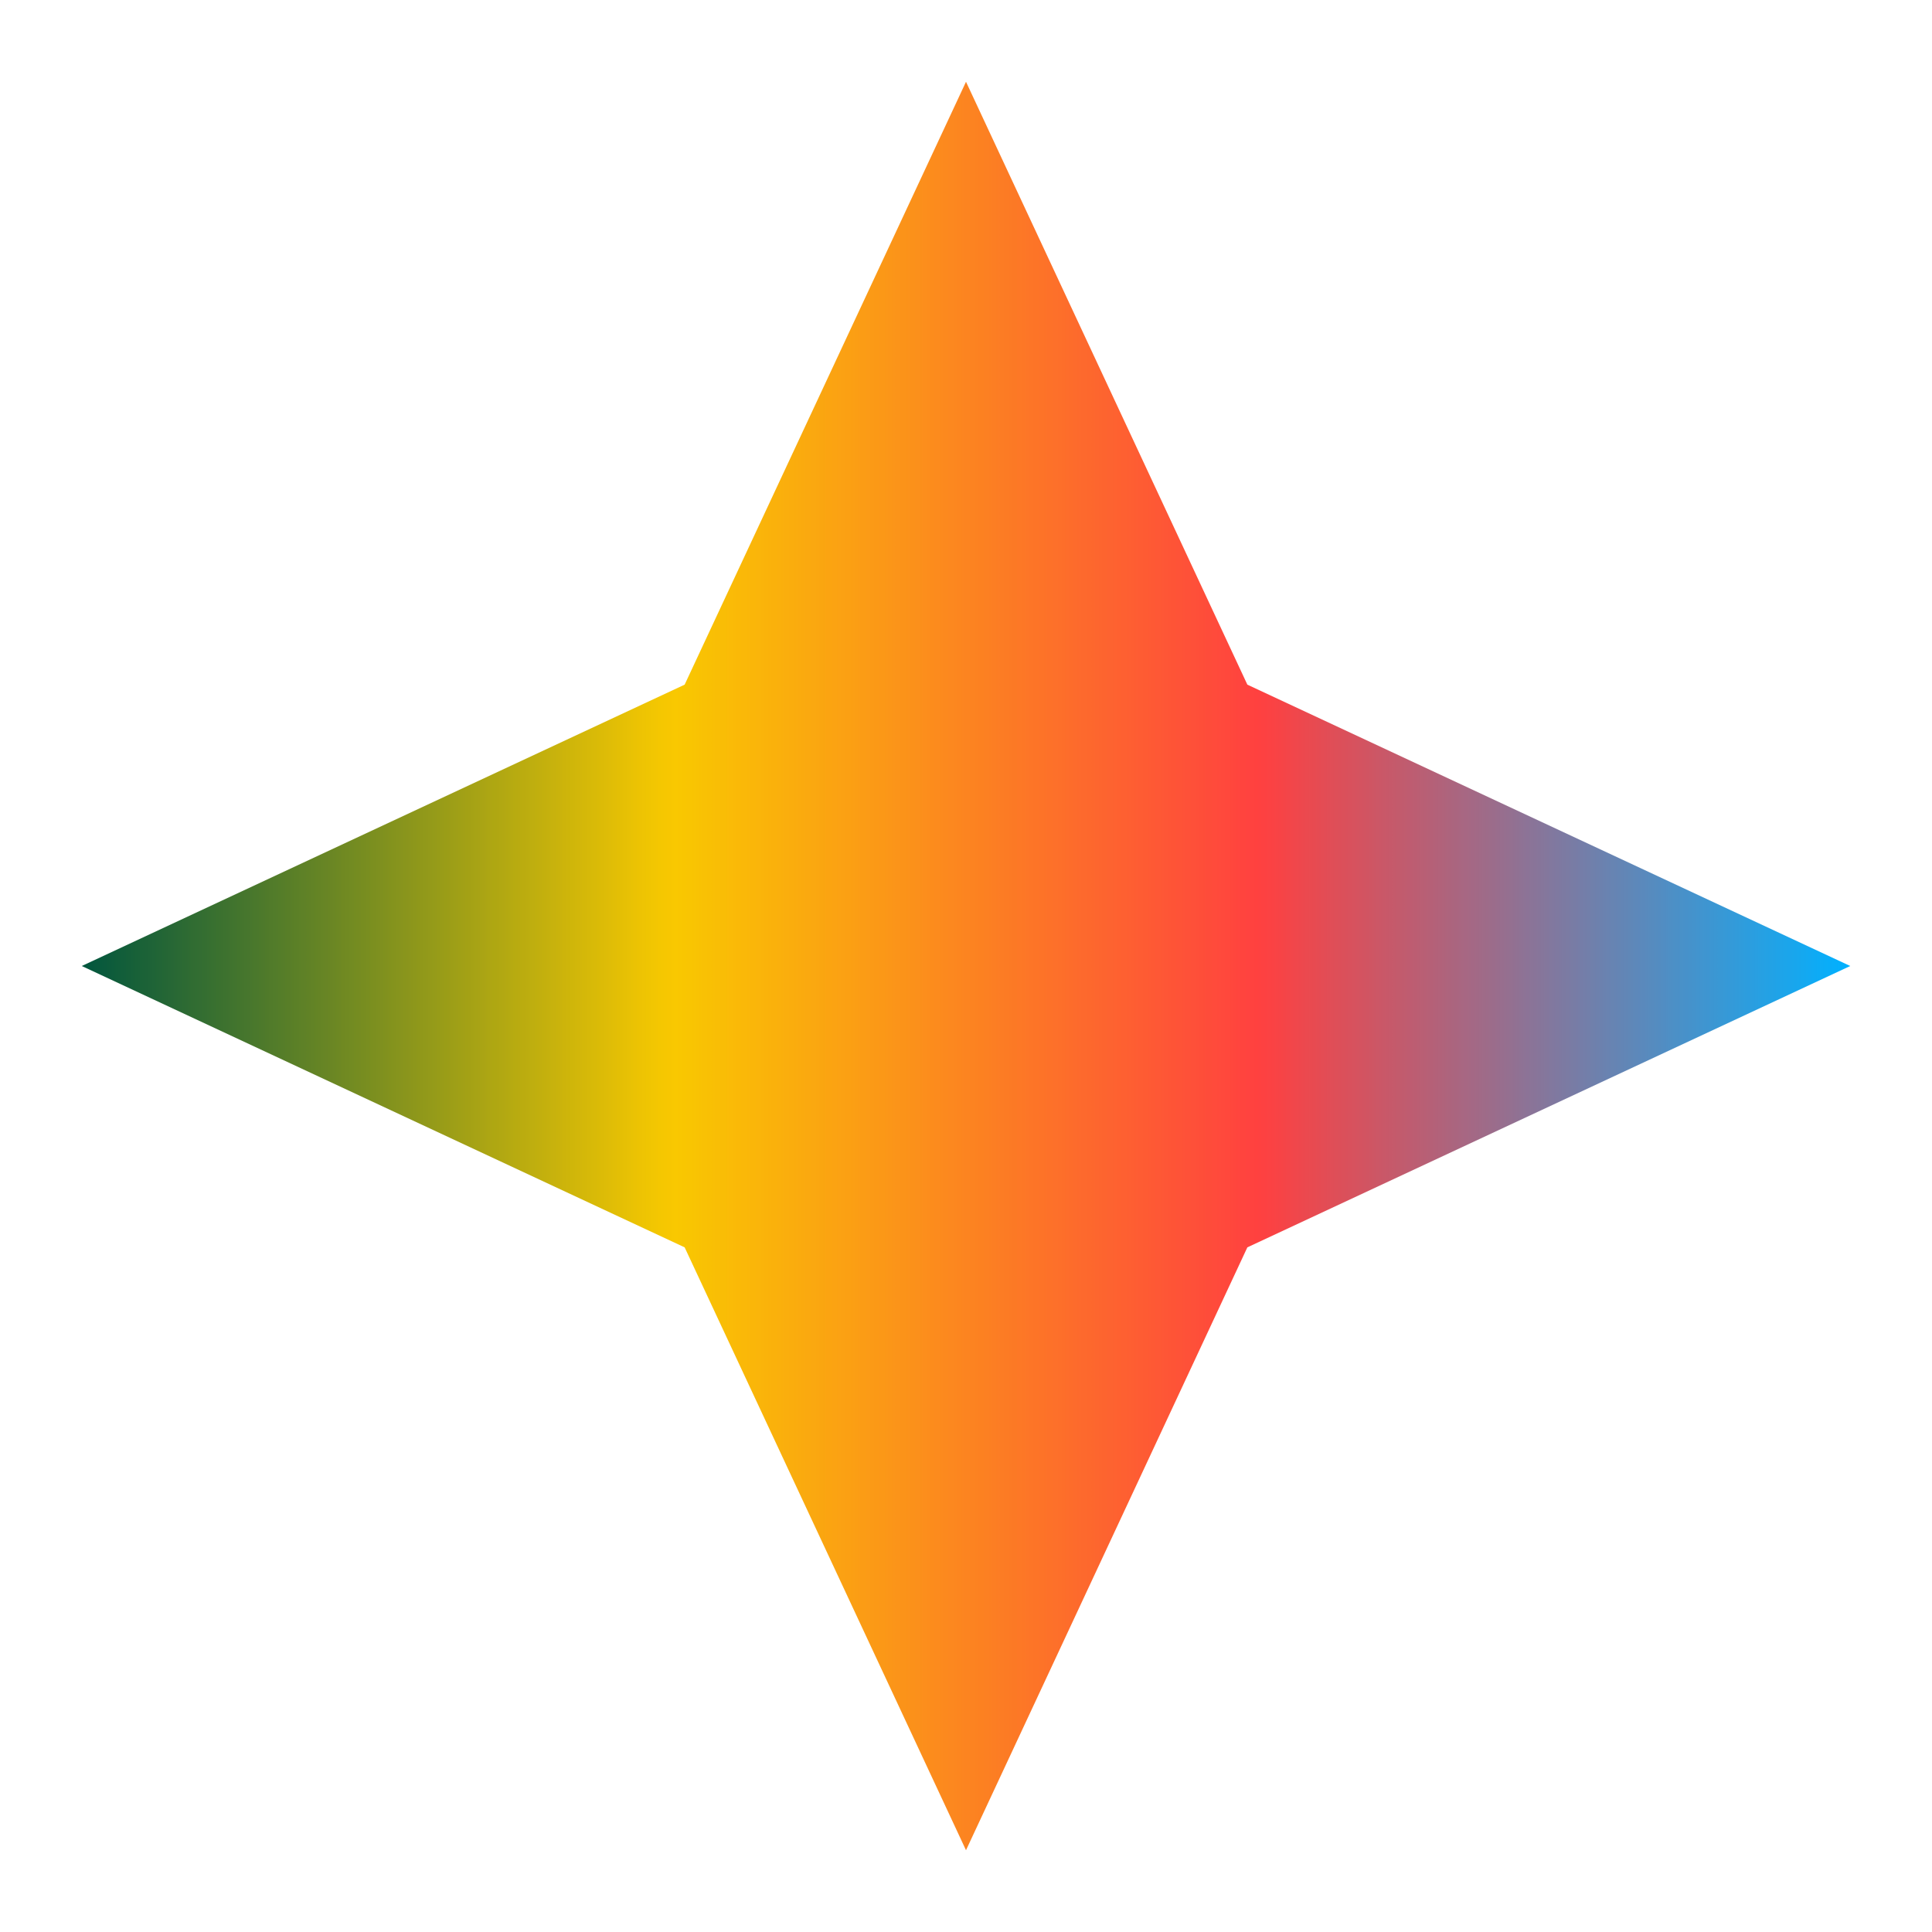 <?xml version="1.0" encoding="UTF-8"?>
<svg xmlns="http://www.w3.org/2000/svg" xmlns:xlink="http://www.w3.org/1999/xlink" width="512" zoomAndPan="magnify" viewBox="0 0 384 384" height="512" preserveAspectRatio="xMidYMid meet" version="1.2">
  <defs>
    <clipPath id="617307e248">
      <path d="M 16.254 16.254 L 367.746 16.254 L 367.746 367.746 L 16.254 367.746 Z M 16.254 16.254 "></path>
    </clipPath>
    <clipPath id="ea26f3be8e">
      <path d="M 192 16.254 L 247.922 136.078 L 367.746 192 L 247.922 247.922 L 192 367.746 L 136.078 247.922 L 16.254 192 L 136.078 136.078 Z M 192 16.254 "></path>
    </clipPath>
    <linearGradient x1="0" gradientTransform="matrix(1.373,0,0,1.373,16.254,16.254)" y1="128" x2="256" gradientUnits="userSpaceOnUse" y2="128" id="31811835ba">
      <stop style="stop-color:#01563e;stop-opacity:1;" offset="0"></stop>
      <stop style="stop-color:#04573d;stop-opacity:1;" offset="0.004"></stop>
      <stop style="stop-color:#07593d;stop-opacity:1;" offset="0.008"></stop>
      <stop style="stop-color:#0a5a3c;stop-opacity:1;" offset="0.012"></stop>
      <stop style="stop-color:#0d5b3b;stop-opacity:1;" offset="0.016"></stop>
      <stop style="stop-color:#105d3a;stop-opacity:1;" offset="0.02"></stop>
      <stop style="stop-color:#125e3a;stop-opacity:1;" offset="0.023"></stop>
      <stop style="stop-color:#155f39;stop-opacity:1;" offset="0.027"></stop>
      <stop style="stop-color:#186138;stop-opacity:1;" offset="0.031"></stop>
      <stop style="stop-color:#1b6237;stop-opacity:1;" offset="0.035"></stop>
      <stop style="stop-color:#1e6337;stop-opacity:1;" offset="0.039"></stop>
      <stop style="stop-color:#216536;stop-opacity:1;" offset="0.043"></stop>
      <stop style="stop-color:#246635;stop-opacity:1;" offset="0.047"></stop>
      <stop style="stop-color:#276735;stop-opacity:1;" offset="0.051"></stop>
      <stop style="stop-color:#2a6934;stop-opacity:1;" offset="0.055"></stop>
      <stop style="stop-color:#2d6a33;stop-opacity:1;" offset="0.059"></stop>
      <stop style="stop-color:#306c32;stop-opacity:1;" offset="0.062"></stop>
      <stop style="stop-color:#326d32;stop-opacity:1;" offset="0.066"></stop>
      <stop style="stop-color:#356e31;stop-opacity:1;" offset="0.07"></stop>
      <stop style="stop-color:#387030;stop-opacity:1;" offset="0.074"></stop>
      <stop style="stop-color:#3b712f;stop-opacity:1;" offset="0.078"></stop>
      <stop style="stop-color:#3e722f;stop-opacity:1;" offset="0.082"></stop>
      <stop style="stop-color:#41742e;stop-opacity:1;" offset="0.086"></stop>
      <stop style="stop-color:#44752d;stop-opacity:1;" offset="0.09"></stop>
      <stop style="stop-color:#47762d;stop-opacity:1;" offset="0.094"></stop>
      <stop style="stop-color:#4a782c;stop-opacity:1;" offset="0.098"></stop>
      <stop style="stop-color:#4d792b;stop-opacity:1;" offset="0.102"></stop>
      <stop style="stop-color:#507a2a;stop-opacity:1;" offset="0.105"></stop>
      <stop style="stop-color:#527c2a;stop-opacity:1;" offset="0.109"></stop>
      <stop style="stop-color:#557d29;stop-opacity:1;" offset="0.113"></stop>
      <stop style="stop-color:#587e28;stop-opacity:1;" offset="0.117"></stop>
      <stop style="stop-color:#5b8027;stop-opacity:1;" offset="0.121"></stop>
      <stop style="stop-color:#5e8127;stop-opacity:1;" offset="0.125"></stop>
      <stop style="stop-color:#618226;stop-opacity:1;" offset="0.129"></stop>
      <stop style="stop-color:#648425;stop-opacity:1;" offset="0.133"></stop>
      <stop style="stop-color:#678525;stop-opacity:1;" offset="0.137"></stop>
      <stop style="stop-color:#6a8624;stop-opacity:1;" offset="0.141"></stop>
      <stop style="stop-color:#6d8823;stop-opacity:1;" offset="0.145"></stop>
      <stop style="stop-color:#708922;stop-opacity:1;" offset="0.148"></stop>
      <stop style="stop-color:#728b22;stop-opacity:1;" offset="0.152"></stop>
      <stop style="stop-color:#758c21;stop-opacity:1;" offset="0.156"></stop>
      <stop style="stop-color:#788d20;stop-opacity:1;" offset="0.16"></stop>
      <stop style="stop-color:#7b8f1f;stop-opacity:1;" offset="0.164"></stop>
      <stop style="stop-color:#7e901f;stop-opacity:1;" offset="0.168"></stop>
      <stop style="stop-color:#81911e;stop-opacity:1;" offset="0.172"></stop>
      <stop style="stop-color:#84931d;stop-opacity:1;" offset="0.176"></stop>
      <stop style="stop-color:#87941d;stop-opacity:1;" offset="0.18"></stop>
      <stop style="stop-color:#8a951c;stop-opacity:1;" offset="0.184"></stop>
      <stop style="stop-color:#8d971b;stop-opacity:1;" offset="0.188"></stop>
      <stop style="stop-color:#8f981a;stop-opacity:1;" offset="0.191"></stop>
      <stop style="stop-color:#92991a;stop-opacity:1;" offset="0.195"></stop>
      <stop style="stop-color:#959b19;stop-opacity:1;" offset="0.199"></stop>
      <stop style="stop-color:#989c18;stop-opacity:1;" offset="0.203"></stop>
      <stop style="stop-color:#9b9d17;stop-opacity:1;" offset="0.207"></stop>
      <stop style="stop-color:#9e9f17;stop-opacity:1;" offset="0.211"></stop>
      <stop style="stop-color:#a1a016;stop-opacity:1;" offset="0.215"></stop>
      <stop style="stop-color:#a4a115;stop-opacity:1;" offset="0.219"></stop>
      <stop style="stop-color:#a7a315;stop-opacity:1;" offset="0.223"></stop>
      <stop style="stop-color:#aaa414;stop-opacity:1;" offset="0.227"></stop>
      <stop style="stop-color:#ada613;stop-opacity:1;" offset="0.23"></stop>
      <stop style="stop-color:#afa712;stop-opacity:1;" offset="0.234"></stop>
      <stop style="stop-color:#b2a812;stop-opacity:1;" offset="0.238"></stop>
      <stop style="stop-color:#b5aa11;stop-opacity:1;" offset="0.242"></stop>
      <stop style="stop-color:#b8ab10;stop-opacity:1;" offset="0.246"></stop>
      <stop style="stop-color:#bbac0f;stop-opacity:1;" offset="0.25"></stop>
      <stop style="stop-color:#beae0f;stop-opacity:1;" offset="0.254"></stop>
      <stop style="stop-color:#c1af0e;stop-opacity:1;" offset="0.258"></stop>
      <stop style="stop-color:#c4b00d;stop-opacity:1;" offset="0.262"></stop>
      <stop style="stop-color:#c7b20d;stop-opacity:1;" offset="0.266"></stop>
      <stop style="stop-color:#cab30c;stop-opacity:1;" offset="0.27"></stop>
      <stop style="stop-color:#cdb40b;stop-opacity:1;" offset="0.273"></stop>
      <stop style="stop-color:#cfb60a;stop-opacity:1;" offset="0.277"></stop>
      <stop style="stop-color:#d2b70a;stop-opacity:1;" offset="0.281"></stop>
      <stop style="stop-color:#d5b809;stop-opacity:1;" offset="0.285"></stop>
      <stop style="stop-color:#d8ba08;stop-opacity:1;" offset="0.289"></stop>
      <stop style="stop-color:#dbbb07;stop-opacity:1;" offset="0.293"></stop>
      <stop style="stop-color:#debc07;stop-opacity:1;" offset="0.297"></stop>
      <stop style="stop-color:#e1be06;stop-opacity:1;" offset="0.301"></stop>
      <stop style="stop-color:#e4bf05;stop-opacity:1;" offset="0.305"></stop>
      <stop style="stop-color:#e7c105;stop-opacity:1;" offset="0.309"></stop>
      <stop style="stop-color:#eac204;stop-opacity:1;" offset="0.312"></stop>
      <stop style="stop-color:#edc303;stop-opacity:1;" offset="0.316"></stop>
      <stop style="stop-color:#efc502;stop-opacity:1;" offset="0.32"></stop>
      <stop style="stop-color:#f2c602;stop-opacity:1;" offset="0.324"></stop>
      <stop style="stop-color:#f5c701;stop-opacity:1;" offset="0.328"></stop>
      <stop style="stop-color:#f7c701;stop-opacity:1;" offset="0.332"></stop>
      <stop style="stop-color:#f9c801;stop-opacity:1;" offset="0.336"></stop>
      <stop style="stop-color:#f9c601;stop-opacity:1;" offset="0.34"></stop>
      <stop style="stop-color:#f9c502;stop-opacity:1;" offset="0.344"></stop>
      <stop style="stop-color:#f9c303;stop-opacity:1;" offset="0.348"></stop>
      <stop style="stop-color:#f9c104;stop-opacity:1;" offset="0.352"></stop>
      <stop style="stop-color:#f9c004;stop-opacity:1;" offset="0.355"></stop>
      <stop style="stop-color:#f9be05;stop-opacity:1;" offset="0.359"></stop>
      <stop style="stop-color:#f9bd06;stop-opacity:1;" offset="0.363"></stop>
      <stop style="stop-color:#fabb07;stop-opacity:1;" offset="0.367"></stop>
      <stop style="stop-color:#fab907;stop-opacity:1;" offset="0.371"></stop>
      <stop style="stop-color:#fab808;stop-opacity:1;" offset="0.375"></stop>
      <stop style="stop-color:#fab609;stop-opacity:1;" offset="0.379"></stop>
      <stop style="stop-color:#fab50a;stop-opacity:1;" offset="0.383"></stop>
      <stop style="stop-color:#fab30a;stop-opacity:1;" offset="0.387"></stop>
      <stop style="stop-color:#fab10b;stop-opacity:1;" offset="0.391"></stop>
      <stop style="stop-color:#fab00c;stop-opacity:1;" offset="0.395"></stop>
      <stop style="stop-color:#faae0d;stop-opacity:1;" offset="0.398"></stop>
      <stop style="stop-color:#faad0d;stop-opacity:1;" offset="0.402"></stop>
      <stop style="stop-color:#faab0e;stop-opacity:1;" offset="0.406"></stop>
      <stop style="stop-color:#faa90f;stop-opacity:1;" offset="0.41"></stop>
      <stop style="stop-color:#faa810;stop-opacity:1;" offset="0.414"></stop>
      <stop style="stop-color:#faa610;stop-opacity:1;" offset="0.418"></stop>
      <stop style="stop-color:#fba411;stop-opacity:1;" offset="0.422"></stop>
      <stop style="stop-color:#fba312;stop-opacity:1;" offset="0.426"></stop>
      <stop style="stop-color:#fba113;stop-opacity:1;" offset="0.43"></stop>
      <stop style="stop-color:#fba013;stop-opacity:1;" offset="0.434"></stop>
      <stop style="stop-color:#fb9e14;stop-opacity:1;" offset="0.438"></stop>
      <stop style="stop-color:#fb9c15;stop-opacity:1;" offset="0.441"></stop>
      <stop style="stop-color:#fb9b16;stop-opacity:1;" offset="0.445"></stop>
      <stop style="stop-color:#fb9916;stop-opacity:1;" offset="0.449"></stop>
      <stop style="stop-color:#fb9817;stop-opacity:1;" offset="0.453"></stop>
      <stop style="stop-color:#fb9618;stop-opacity:1;" offset="0.457"></stop>
      <stop style="stop-color:#fb9419;stop-opacity:1;" offset="0.461"></stop>
      <stop style="stop-color:#fb9319;stop-opacity:1;" offset="0.465"></stop>
      <stop style="stop-color:#fb911a;stop-opacity:1;" offset="0.469"></stop>
      <stop style="stop-color:#fb901b;stop-opacity:1;" offset="0.473"></stop>
      <stop style="stop-color:#fc8e1c;stop-opacity:1;" offset="0.477"></stop>
      <stop style="stop-color:#fc8c1c;stop-opacity:1;" offset="0.48"></stop>
      <stop style="stop-color:#fc8b1d;stop-opacity:1;" offset="0.484"></stop>
      <stop style="stop-color:#fc891e;stop-opacity:1;" offset="0.488"></stop>
      <stop style="stop-color:#fc881f;stop-opacity:1;" offset="0.492"></stop>
      <stop style="stop-color:#fc861f;stop-opacity:1;" offset="0.496"></stop>
      <stop style="stop-color:#fc8420;stop-opacity:1;" offset="0.5"></stop>
      <stop style="stop-color:#fc8321;stop-opacity:1;" offset="0.504"></stop>
      <stop style="stop-color:#fc8121;stop-opacity:1;" offset="0.508"></stop>
      <stop style="stop-color:#fc8022;stop-opacity:1;" offset="0.512"></stop>
      <stop style="stop-color:#fc7e23;stop-opacity:1;" offset="0.516"></stop>
      <stop style="stop-color:#fc7c24;stop-opacity:1;" offset="0.52"></stop>
      <stop style="stop-color:#fc7b24;stop-opacity:1;" offset="0.523"></stop>
      <stop style="stop-color:#fc7925;stop-opacity:1;" offset="0.527"></stop>
      <stop style="stop-color:#fd7826;stop-opacity:1;" offset="0.531"></stop>
      <stop style="stop-color:#fd7627;stop-opacity:1;" offset="0.535"></stop>
      <stop style="stop-color:#fd7427;stop-opacity:1;" offset="0.539"></stop>
      <stop style="stop-color:#fd7328;stop-opacity:1;" offset="0.543"></stop>
      <stop style="stop-color:#fd7129;stop-opacity:1;" offset="0.547"></stop>
      <stop style="stop-color:#fd702a;stop-opacity:1;" offset="0.551"></stop>
      <stop style="stop-color:#fd6e2a;stop-opacity:1;" offset="0.555"></stop>
      <stop style="stop-color:#fd6c2b;stop-opacity:1;" offset="0.559"></stop>
      <stop style="stop-color:#fd6b2c;stop-opacity:1;" offset="0.562"></stop>
      <stop style="stop-color:#fd692d;stop-opacity:1;" offset="0.566"></stop>
      <stop style="stop-color:#fd682d;stop-opacity:1;" offset="0.57"></stop>
      <stop style="stop-color:#fd662e;stop-opacity:1;" offset="0.574"></stop>
      <stop style="stop-color:#fd642f;stop-opacity:1;" offset="0.578"></stop>
      <stop style="stop-color:#fd6330;stop-opacity:1;" offset="0.582"></stop>
      <stop style="stop-color:#fe6130;stop-opacity:1;" offset="0.586"></stop>
      <stop style="stop-color:#fe6031;stop-opacity:1;" offset="0.59"></stop>
      <stop style="stop-color:#fe5e32;stop-opacity:1;" offset="0.594"></stop>
      <stop style="stop-color:#fe5c33;stop-opacity:1;" offset="0.598"></stop>
      <stop style="stop-color:#fe5b33;stop-opacity:1;" offset="0.602"></stop>
      <stop style="stop-color:#fe5934;stop-opacity:1;" offset="0.605"></stop>
      <stop style="stop-color:#fe5835;stop-opacity:1;" offset="0.609"></stop>
      <stop style="stop-color:#fe5636;stop-opacity:1;" offset="0.613"></stop>
      <stop style="stop-color:#fe5436;stop-opacity:1;" offset="0.617"></stop>
      <stop style="stop-color:#fe5337;stop-opacity:1;" offset="0.621"></stop>
      <stop style="stop-color:#fe5138;stop-opacity:1;" offset="0.625"></stop>
      <stop style="stop-color:#fe5039;stop-opacity:1;" offset="0.629"></stop>
      <stop style="stop-color:#fe4e39;stop-opacity:1;" offset="0.633"></stop>
      <stop style="stop-color:#fe4c3a;stop-opacity:1;" offset="0.637"></stop>
      <stop style="stop-color:#ff4b3b;stop-opacity:1;" offset="0.641"></stop>
      <stop style="stop-color:#ff493c;stop-opacity:1;" offset="0.645"></stop>
      <stop style="stop-color:#ff483c;stop-opacity:1;" offset="0.648"></stop>
      <stop style="stop-color:#ff463d;stop-opacity:1;" offset="0.652"></stop>
      <stop style="stop-color:#ff443e;stop-opacity:1;" offset="0.656"></stop>
      <stop style="stop-color:#ff433f;stop-opacity:1;" offset="0.66"></stop>
      <stop style="stop-color:#ff413f;stop-opacity:1;" offset="0.664"></stop>
      <stop style="stop-color:#fd4141;stop-opacity:1;" offset="0.668"></stop>
      <stop style="stop-color:#fb4243;stop-opacity:1;" offset="0.672"></stop>
      <stop style="stop-color:#f84345;stop-opacity:1;" offset="0.676"></stop>
      <stop style="stop-color:#f54447;stop-opacity:1;" offset="0.68"></stop>
      <stop style="stop-color:#f2464a;stop-opacity:1;" offset="0.684"></stop>
      <stop style="stop-color:#ef474c;stop-opacity:1;" offset="0.688"></stop>
      <stop style="stop-color:#ec484e;stop-opacity:1;" offset="0.691"></stop>
      <stop style="stop-color:#e94a50;stop-opacity:1;" offset="0.695"></stop>
      <stop style="stop-color:#e64b52;stop-opacity:1;" offset="0.699"></stop>
      <stop style="stop-color:#e34c55;stop-opacity:1;" offset="0.703"></stop>
      <stop style="stop-color:#e04e57;stop-opacity:1;" offset="0.707"></stop>
      <stop style="stop-color:#dd4f59;stop-opacity:1;" offset="0.711"></stop>
      <stop style="stop-color:#da505b;stop-opacity:1;" offset="0.715"></stop>
      <stop style="stop-color:#d7525e;stop-opacity:1;" offset="0.719"></stop>
      <stop style="stop-color:#d45360;stop-opacity:1;" offset="0.723"></stop>
      <stop style="stop-color:#d15462;stop-opacity:1;" offset="0.727"></stop>
      <stop style="stop-color:#ce5664;stop-opacity:1;" offset="0.73"></stop>
      <stop style="stop-color:#cb5767;stop-opacity:1;" offset="0.734"></stop>
      <stop style="stop-color:#c85869;stop-opacity:1;" offset="0.738"></stop>
      <stop style="stop-color:#c55a6b;stop-opacity:1;" offset="0.742"></stop>
      <stop style="stop-color:#c25b6d;stop-opacity:1;" offset="0.746"></stop>
      <stop style="stop-color:#bf5c70;stop-opacity:1;" offset="0.75"></stop>
      <stop style="stop-color:#bc5d72;stop-opacity:1;" offset="0.754"></stop>
      <stop style="stop-color:#b95f74;stop-opacity:1;" offset="0.758"></stop>
      <stop style="stop-color:#b66076;stop-opacity:1;" offset="0.762"></stop>
      <stop style="stop-color:#b36179;stop-opacity:1;" offset="0.766"></stop>
      <stop style="stop-color:#b0637b;stop-opacity:1;" offset="0.77"></stop>
      <stop style="stop-color:#ad647d;stop-opacity:1;" offset="0.773"></stop>
      <stop style="stop-color:#aa657f;stop-opacity:1;" offset="0.777"></stop>
      <stop style="stop-color:#a86782;stop-opacity:1;" offset="0.781"></stop>
      <stop style="stop-color:#a56884;stop-opacity:1;" offset="0.785"></stop>
      <stop style="stop-color:#a26986;stop-opacity:1;" offset="0.789"></stop>
      <stop style="stop-color:#9f6b88;stop-opacity:1;" offset="0.793"></stop>
      <stop style="stop-color:#9c6c8a;stop-opacity:1;" offset="0.797"></stop>
      <stop style="stop-color:#996d8d;stop-opacity:1;" offset="0.801"></stop>
      <stop style="stop-color:#966f8f;stop-opacity:1;" offset="0.805"></stop>
      <stop style="stop-color:#937091;stop-opacity:1;" offset="0.809"></stop>
      <stop style="stop-color:#907193;stop-opacity:1;" offset="0.812"></stop>
      <stop style="stop-color:#8d7396;stop-opacity:1;" offset="0.816"></stop>
      <stop style="stop-color:#8a7498;stop-opacity:1;" offset="0.82"></stop>
      <stop style="stop-color:#87759a;stop-opacity:1;" offset="0.824"></stop>
      <stop style="stop-color:#84779c;stop-opacity:1;" offset="0.828"></stop>
      <stop style="stop-color:#81789f;stop-opacity:1;" offset="0.832"></stop>
      <stop style="stop-color:#7e79a1;stop-opacity:1;" offset="0.836"></stop>
      <stop style="stop-color:#7b7ba3;stop-opacity:1;" offset="0.84"></stop>
      <stop style="stop-color:#787ca5;stop-opacity:1;" offset="0.844"></stop>
      <stop style="stop-color:#757da8;stop-opacity:1;" offset="0.848"></stop>
      <stop style="stop-color:#727faa;stop-opacity:1;" offset="0.852"></stop>
      <stop style="stop-color:#6f80ac;stop-opacity:1;" offset="0.855"></stop>
      <stop style="stop-color:#6c81ae;stop-opacity:1;" offset="0.859"></stop>
      <stop style="stop-color:#6983b1;stop-opacity:1;" offset="0.863"></stop>
      <stop style="stop-color:#6684b3;stop-opacity:1;" offset="0.867"></stop>
      <stop style="stop-color:#6385b5;stop-opacity:1;" offset="0.871"></stop>
      <stop style="stop-color:#6087b7;stop-opacity:1;" offset="0.875"></stop>
      <stop style="stop-color:#5d88ba;stop-opacity:1;" offset="0.879"></stop>
      <stop style="stop-color:#5a89bc;stop-opacity:1;" offset="0.883"></stop>
      <stop style="stop-color:#578bbe;stop-opacity:1;" offset="0.887"></stop>
      <stop style="stop-color:#548cc0;stop-opacity:1;" offset="0.891"></stop>
      <stop style="stop-color:#518dc3;stop-opacity:1;" offset="0.895"></stop>
      <stop style="stop-color:#4e8fc5;stop-opacity:1;" offset="0.898"></stop>
      <stop style="stop-color:#4b90c7;stop-opacity:1;" offset="0.902"></stop>
      <stop style="stop-color:#4891c9;stop-opacity:1;" offset="0.906"></stop>
      <stop style="stop-color:#4592cb;stop-opacity:1;" offset="0.91"></stop>
      <stop style="stop-color:#4294ce;stop-opacity:1;" offset="0.914"></stop>
      <stop style="stop-color:#3f95d0;stop-opacity:1;" offset="0.918"></stop>
      <stop style="stop-color:#3c96d2;stop-opacity:1;" offset="0.922"></stop>
      <stop style="stop-color:#3998d4;stop-opacity:1;" offset="0.926"></stop>
      <stop style="stop-color:#3699d7;stop-opacity:1;" offset="0.93"></stop>
      <stop style="stop-color:#339ad9;stop-opacity:1;" offset="0.934"></stop>
      <stop style="stop-color:#309cdb;stop-opacity:1;" offset="0.938"></stop>
      <stop style="stop-color:#2d9ddd;stop-opacity:1;" offset="0.941"></stop>
      <stop style="stop-color:#2a9ee0;stop-opacity:1;" offset="0.945"></stop>
      <stop style="stop-color:#27a0e2;stop-opacity:1;" offset="0.949"></stop>
      <stop style="stop-color:#24a1e4;stop-opacity:1;" offset="0.953"></stop>
      <stop style="stop-color:#21a2e6;stop-opacity:1;" offset="0.957"></stop>
      <stop style="stop-color:#1ea4e9;stop-opacity:1;" offset="0.961"></stop>
      <stop style="stop-color:#1ba5eb;stop-opacity:1;" offset="0.965"></stop>
      <stop style="stop-color:#18a6ed;stop-opacity:1;" offset="0.969"></stop>
      <stop style="stop-color:#15a8ef;stop-opacity:1;" offset="0.973"></stop>
      <stop style="stop-color:#12a9f2;stop-opacity:1;" offset="0.977"></stop>
      <stop style="stop-color:#0faaf4;stop-opacity:1;" offset="0.98"></stop>
      <stop style="stop-color:#0cacf6;stop-opacity:1;" offset="0.984"></stop>
      <stop style="stop-color:#09adf8;stop-opacity:1;" offset="0.988"></stop>
      <stop style="stop-color:#06aefb;stop-opacity:1;" offset="0.992"></stop>
      <stop style="stop-color:#03b0fd;stop-opacity:1;" offset="0.996"></stop>
      <stop style="stop-color:#00b1ff;stop-opacity:1;" offset="1"></stop>
    </linearGradient>
  </defs>
  <g id="e9c4a291b0">
    <g clip-rule="nonzero" clip-path="url(#617307e248)">
      <g clip-rule="nonzero" clip-path="url(#ea26f3be8e)">
        <path style=" stroke:none;fill-rule:nonzero;fill:url(#31811835ba);" d="M 16.254 16.254 L 16.254 367.746 L 367.746 367.746 L 367.746 16.254 Z M 16.254 16.254 "></path>
      </g>
    </g>
  </g>
</svg>

